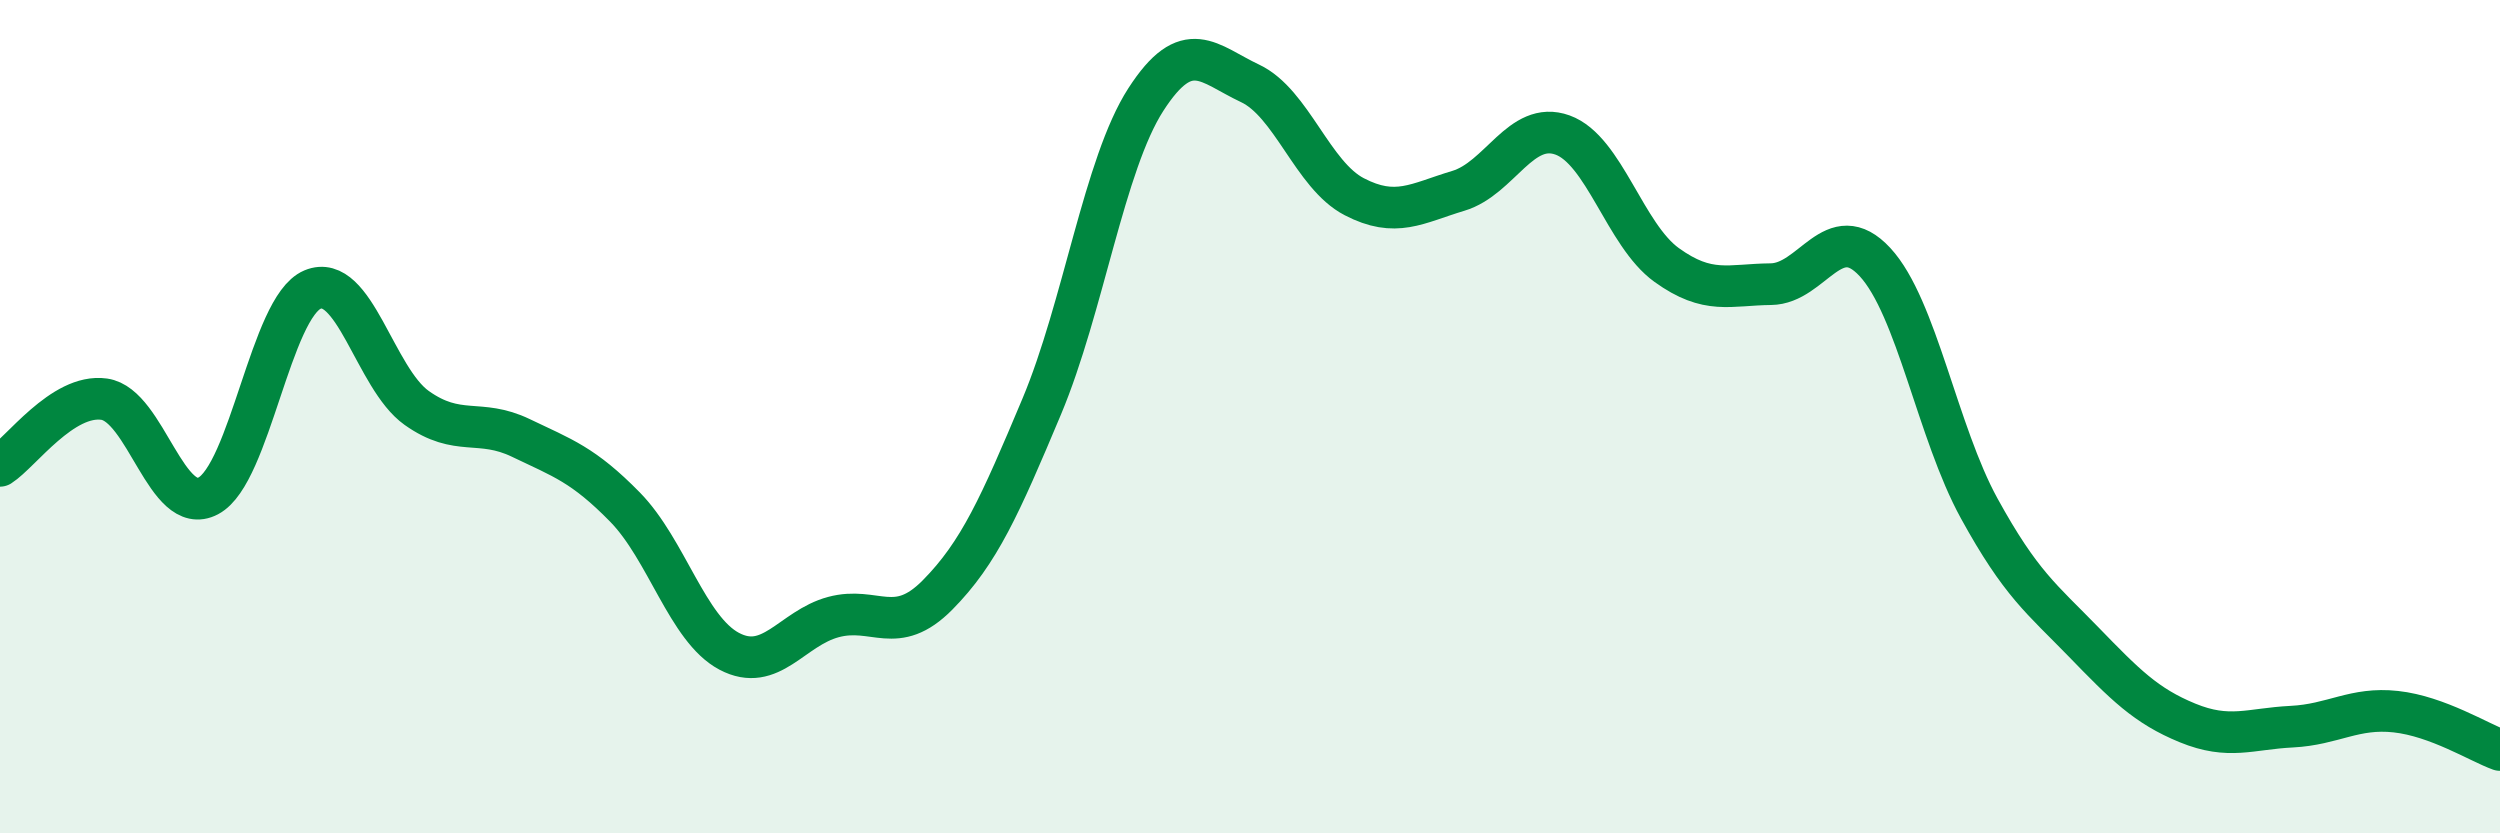 
    <svg width="60" height="20" viewBox="0 0 60 20" xmlns="http://www.w3.org/2000/svg">
      <path
        d="M 0,11.18 C 0.5,10.86 1.5,9.44 2.5,9.58 C 3.5,9.72 4,12.43 5,11.9 C 6,11.37 6.5,7.37 7.5,6.95 C 8.5,6.53 9,9.08 10,9.79 C 11,10.5 11.5,10.03 12.5,10.51 C 13.5,10.99 14,11.15 15,12.17 C 16,13.19 16.5,15.1 17.5,15.63 C 18.5,16.16 19,15.08 20,14.81 C 21,14.54 21.5,15.29 22.5,14.28 C 23.5,13.27 24,12.14 25,9.76 C 26,7.38 26.5,3.94 27.5,2.39 C 28.5,0.84 29,1.53 30,2 C 31,2.47 31.5,4.2 32.5,4.72 C 33.5,5.24 34,4.88 35,4.58 C 36,4.28 36.5,2.88 37.5,3.24 C 38.5,3.6 39,5.64 40,6.36 C 41,7.08 41.5,6.83 42.5,6.82 C 43.5,6.81 44,5.21 45,6.29 C 46,7.37 46.5,10.38 47.5,12.2 C 48.5,14.02 49,14.37 50,15.4 C 51,16.43 51.5,16.94 52.5,17.35 C 53.5,17.76 54,17.49 55,17.44 C 56,17.39 56.5,16.97 57.5,17.08 C 58.5,17.19 59.5,17.82 60,18L60 20L0 20Z"
        fill="#008740"
        opacity="0.1"
        stroke-linecap="round"
        stroke-linejoin="round"
      />
      <path
        d="M 0,11.18 C 0.5,10.86 1.5,9.44 2.5,9.58 C 3.5,9.72 4,12.43 5,11.9 C 6,11.37 6.5,7.37 7.5,6.95 C 8.5,6.53 9,9.08 10,9.79 C 11,10.5 11.5,10.03 12.5,10.51 C 13.5,10.99 14,11.15 15,12.17 C 16,13.19 16.5,15.1 17.5,15.63 C 18.5,16.16 19,15.08 20,14.81 C 21,14.54 21.5,15.29 22.5,14.28 C 23.5,13.27 24,12.14 25,9.76 C 26,7.38 26.5,3.94 27.5,2.39 C 28.5,0.84 29,1.53 30,2 C 31,2.47 31.5,4.2 32.5,4.72 C 33.5,5.24 34,4.88 35,4.58 C 36,4.28 36.5,2.88 37.5,3.24 C 38.5,3.6 39,5.64 40,6.36 C 41,7.08 41.5,6.83 42.5,6.82 C 43.5,6.81 44,5.21 45,6.29 C 46,7.37 46.5,10.38 47.5,12.2 C 48.5,14.02 49,14.37 50,15.4 C 51,16.43 51.5,16.94 52.5,17.35 C 53.5,17.76 54,17.49 55,17.44 C 56,17.39 56.5,16.97 57.5,17.08 C 58.5,17.19 59.5,17.82 60,18"
        stroke="#008740"
        stroke-width="1"
        fill="none"
        stroke-linecap="round"
        stroke-linejoin="round"
      />
    </svg>
  